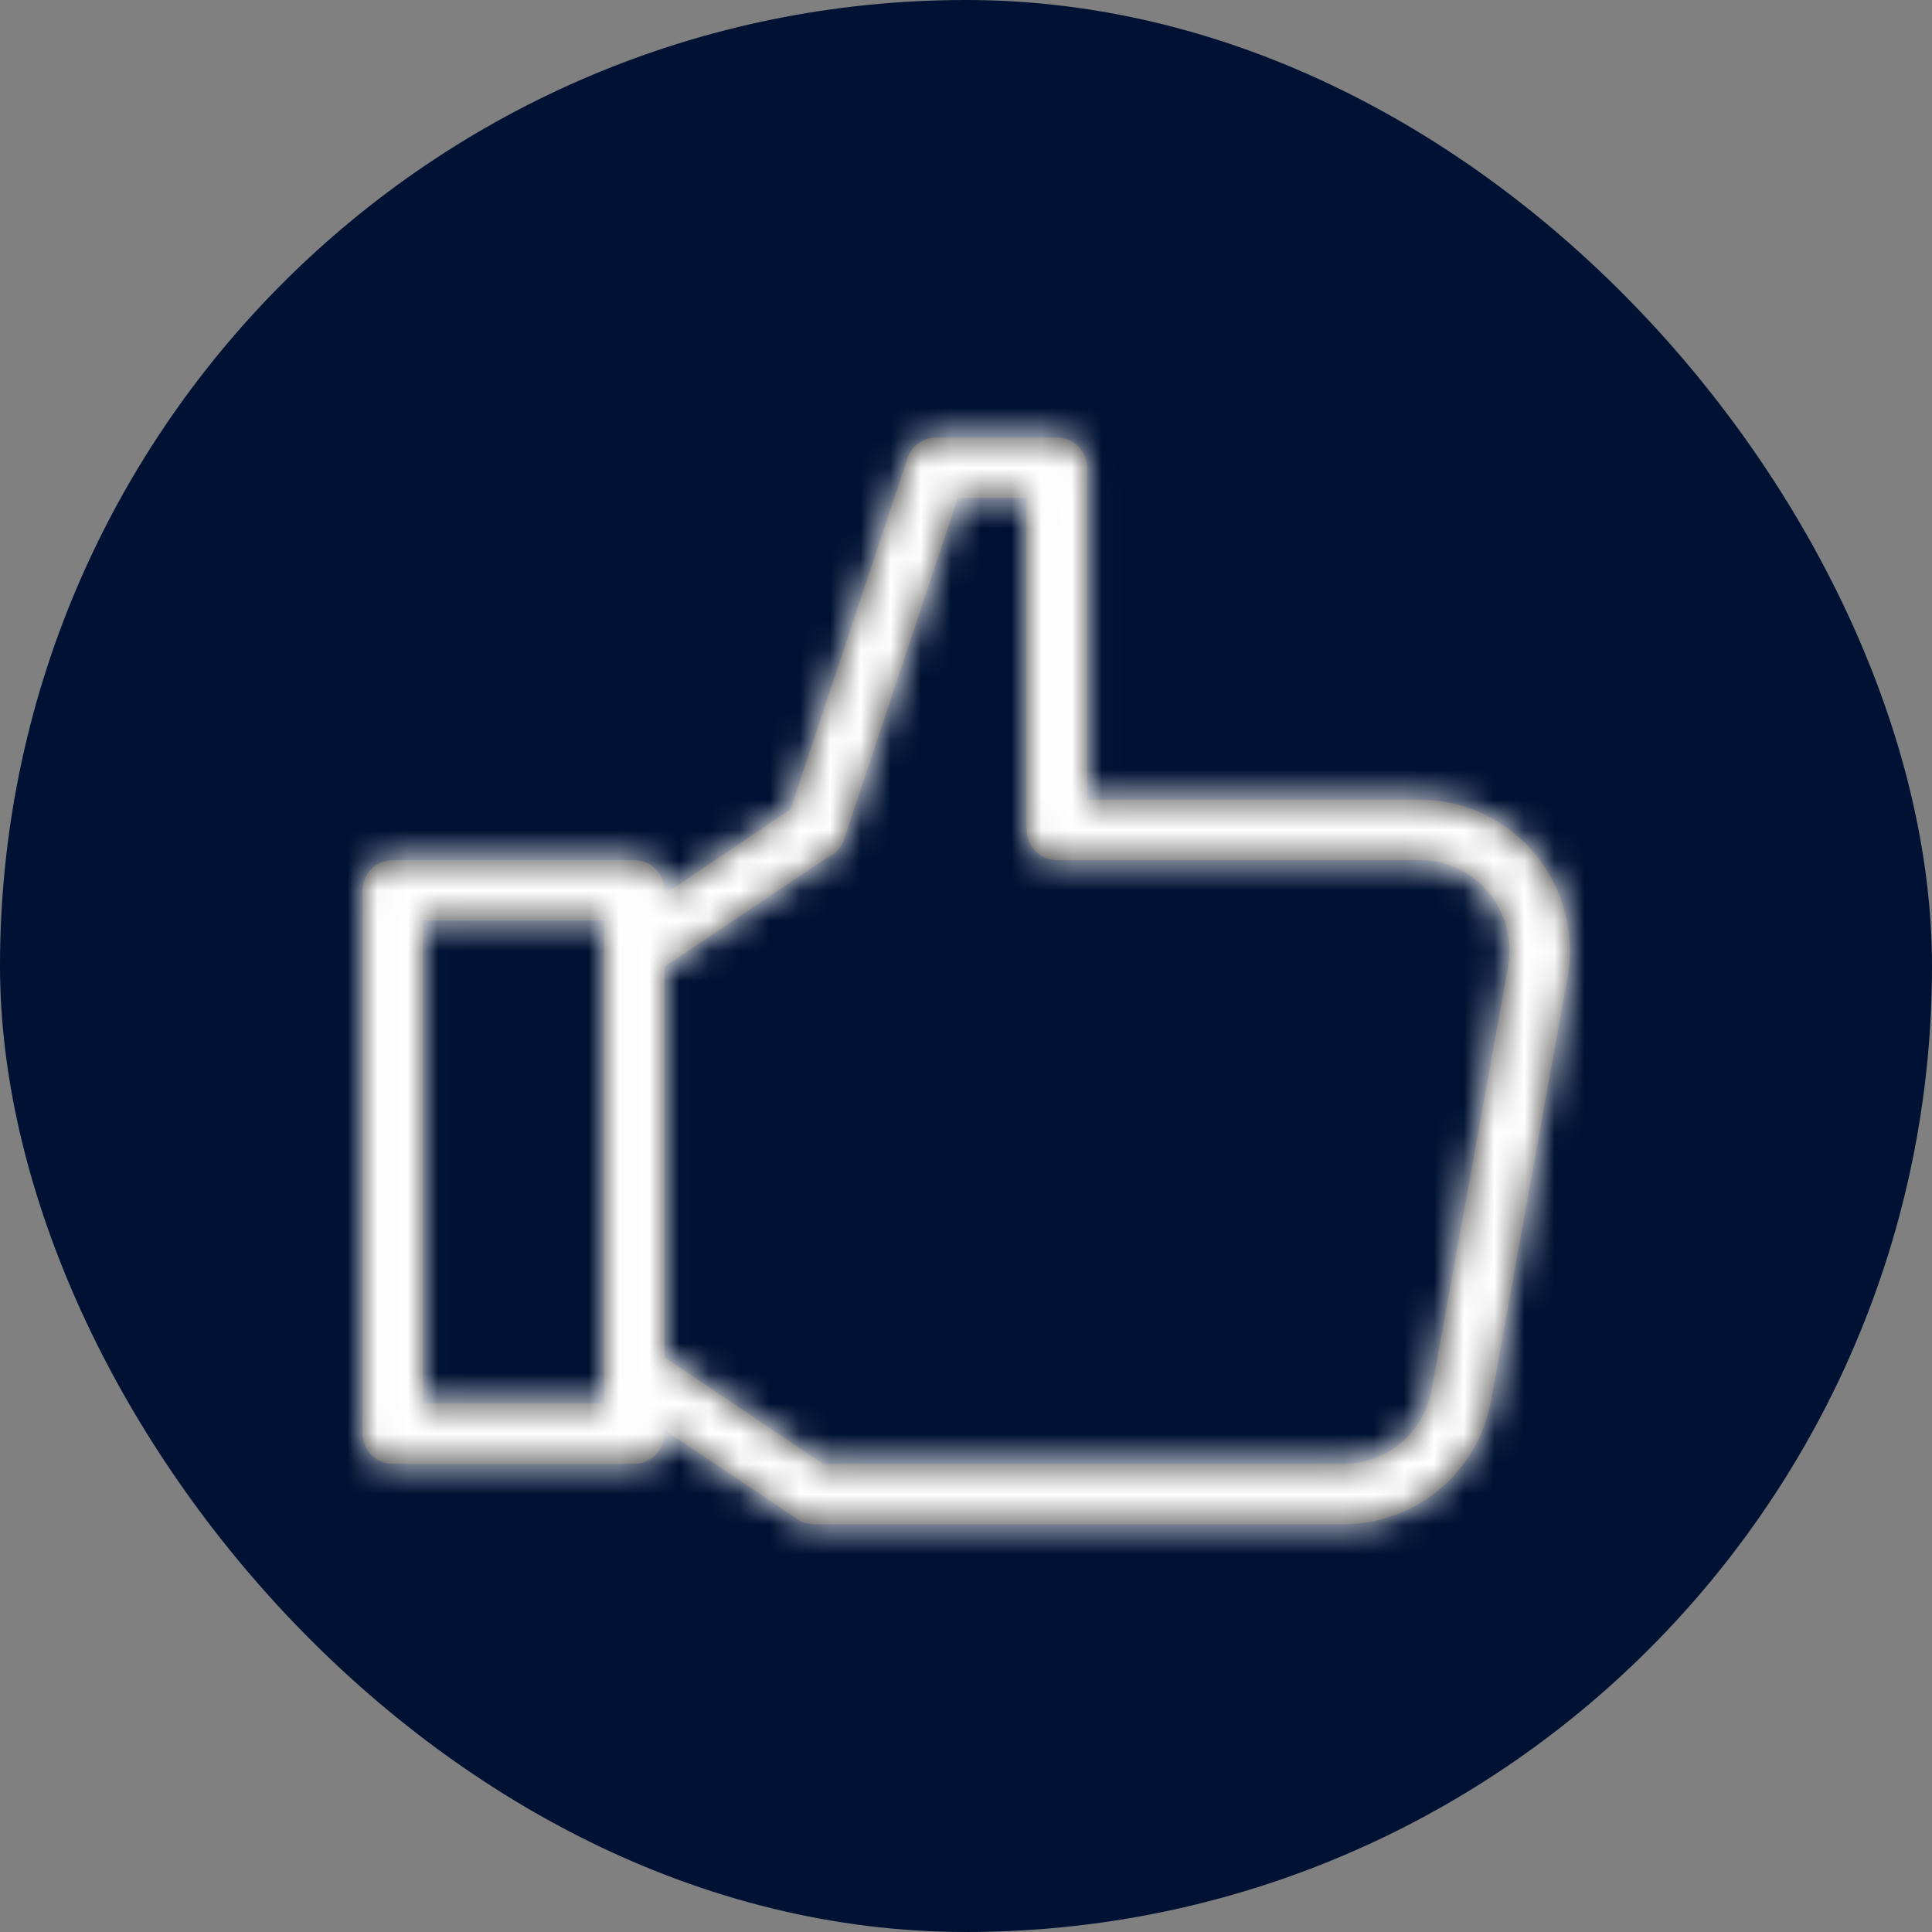 <svg width="64" height="64" viewBox="0 0 64 64" fill="none" xmlns="http://www.w3.org/2000/svg">
<rect x="0" y="0" width="64" height="64" fill="#808080" stroke="none"/>
<rect width="64" height="64" rx="32" fill="#001233"/>
<path fill-rule="evenodd" clip-rule="evenodd" d="M50.839 28.276C49.891 27.142 48.505 26.493 47.033 26.493H36.011V15.493C36.011 14.94 35.563 14.493 35.011 14.493H31.011C30.58 14.493 30.198 14.768 30.062 15.176L26.182 26.816L22.01 29.617V29.493C22.01 28.94 21.563 28.493 21.01 28.493H13.01C12.458 28.493 12.01 28.94 12.01 29.493V47.493C12.01 48.045 12.458 48.493 13.01 48.493H21.01C21.563 48.493 22.01 48.045 22.01 47.493V47.369L26.41 50.323C26.575 50.433 26.769 50.493 26.968 50.493H44.506C46.91 50.493 48.967 48.766 49.397 46.386L51.925 32.386C52.189 30.916 51.794 29.419 50.839 28.276ZM20.011 46.493H14.011V30.493H20.011V31.493V45.493V46.493ZM47.428 46.031L49.956 32.031C50.116 31.146 49.878 30.245 49.303 29.558C48.738 28.881 47.911 28.493 47.033 28.493H35.011C34.458 28.493 34.011 28.045 34.011 27.493V16.493H31.731L27.959 27.809C27.863 28.097 27.645 28.319 27.374 28.424L22.01 32.026V44.959L27.272 48.493H44.506C45.941 48.493 47.171 47.458 47.428 46.031Z" fill="#2F2F2F"/>
<mask id="mask0_26184_15469" style="mask-type:luminance" maskUnits="userSpaceOnUse" x="12" y="14" width="41" height="37">
<path fill-rule="evenodd" clip-rule="evenodd" d="M50.839 28.276C49.891 27.142 48.505 26.493 47.033 26.493H36.011V15.493C36.011 14.94 35.563 14.493 35.011 14.493H31.011C30.58 14.493 30.198 14.768 30.062 15.176L26.182 26.816L22.01 29.617V29.493C22.01 28.94 21.563 28.493 21.01 28.493H13.01C12.458 28.493 12.01 28.94 12.01 29.493V47.493C12.01 48.045 12.458 48.493 13.01 48.493H21.01C21.563 48.493 22.01 48.045 22.01 47.493V47.369L26.41 50.323C26.575 50.433 26.769 50.493 26.968 50.493H44.506C46.91 50.493 48.967 48.766 49.397 46.386L51.925 32.386C52.189 30.916 51.794 29.419 50.839 28.276ZM20.011 46.493H14.011V30.493H20.011V31.493V45.493V46.493ZM47.428 46.031L49.956 32.031C50.116 31.146 49.878 30.245 49.303 29.558C48.738 28.881 47.911 28.493 47.033 28.493H35.011C34.458 28.493 34.011 28.045 34.011 27.493V16.493H31.731L27.959 27.809C27.863 28.097 27.645 28.319 27.374 28.424L22.01 32.026V44.959L27.272 48.493H44.506C45.941 48.493 47.171 47.458 47.428 46.031Z" fill="white"/>
</mask>
<g mask="url(#mask0_26184_15469)">
<rect x="8" y="8.5" width="48" height="48" fill="white"/>
</g>
</svg>
